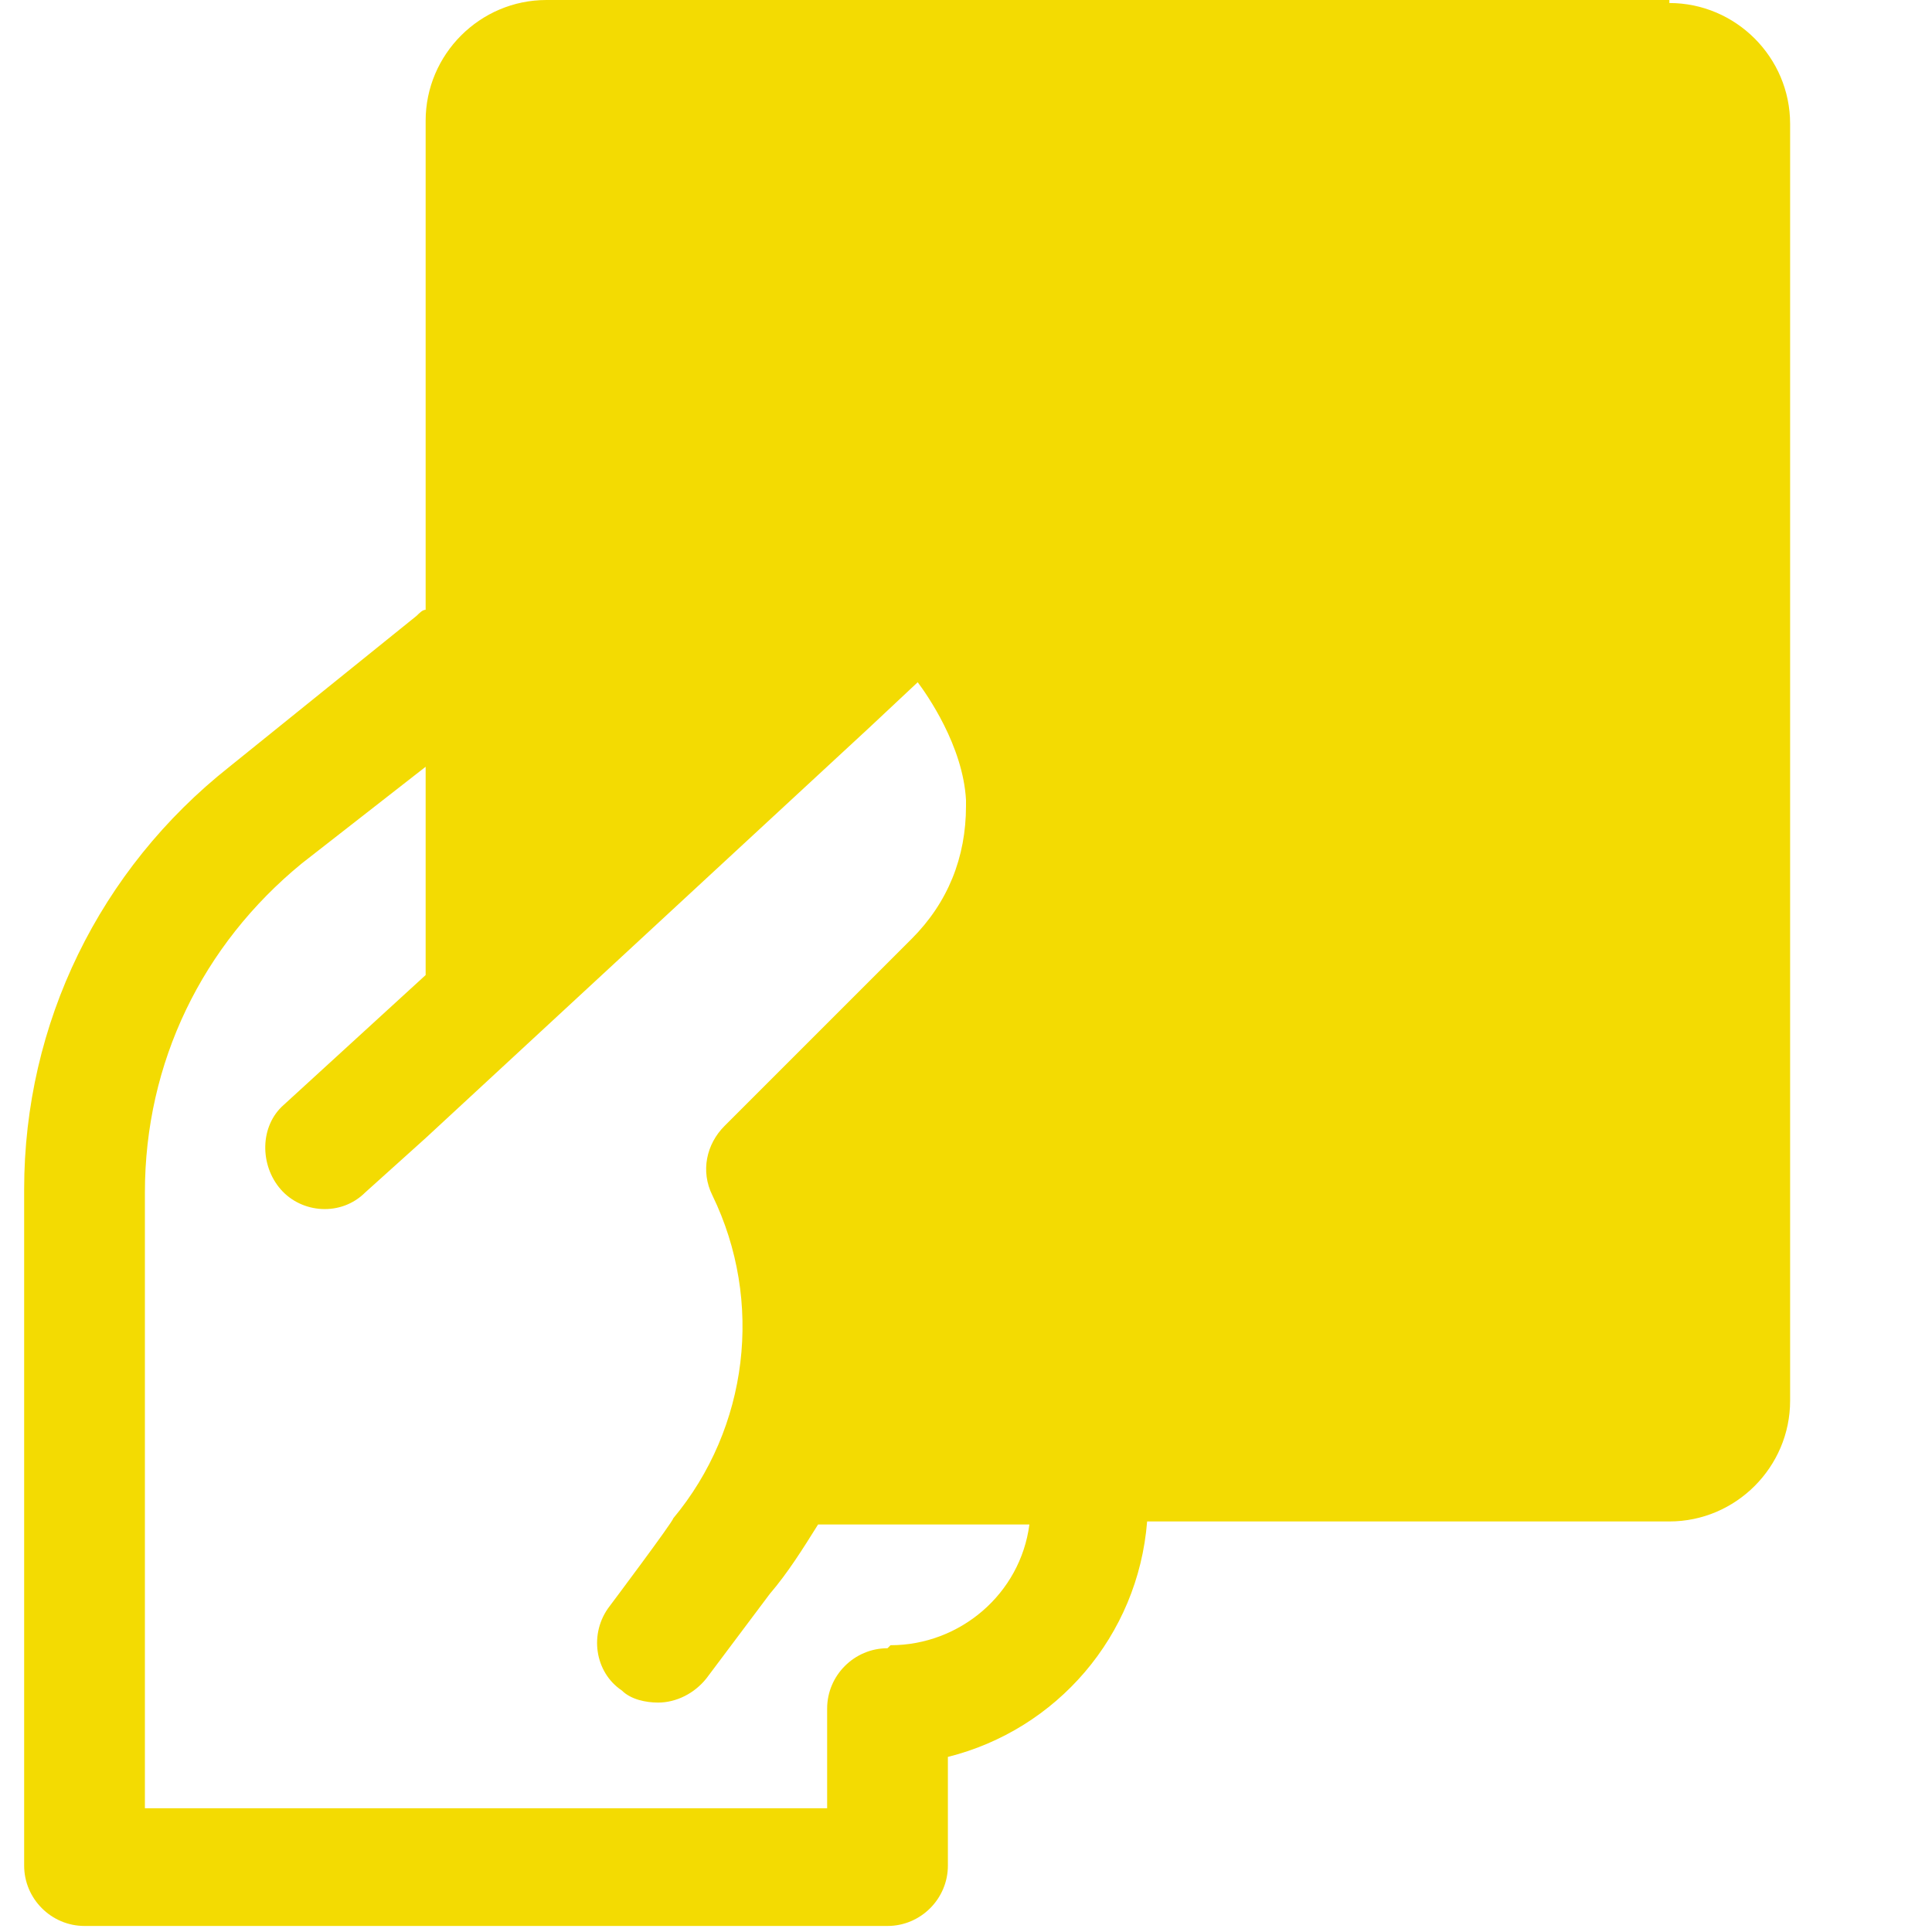 <?xml version="1.0" encoding="UTF-8"?>
<svg xmlns="http://www.w3.org/2000/svg" version="1.1" viewBox="0 0 64 64">
  <defs>
    <style>
      .cls-1 {
        fill: #f3db02;
      }
    </style>
  </defs>
  <!-- Generator: Adobe Illustrator 28.7.1, SVG Export Plug-In . SVG Version: 1.2.0 Build 142)  -->
  <g>
    <g id="Layer_1">
      <g id="bold">
        <path class="cls-1" d="M55.3,0H18.1c-2.2,0-4,1.8-4,4v16.2c-.1,0-.2.1-.3.2l-6.2,5c-4.3,3.4-6.8,8.5-6.8,14v22.4c0,1.1.9,2,2,2h26.6c1.1,0,2-.9,2-2v-3.6c3.6-.9,6.3-4,6.6-7.8h17.3c2.2,0,4-1.8,4-4V4.1c0-2.2-1.8-4-4-4ZM29.4,54.6c-1.1,0-2,.9-2,2v3.3H4.8v-20.4c0-4.3,1.9-8.2,5.2-10.9l4.1-3.2v6.9l-4.7,4.3c-.8.7-.8,2-.1,2.8.7.8,2,.9,2.8.1l2-1.8,14.7-13.6h0s1.6-1.5,1.6-1.5c0,0,0,0,0,0,.3.4,1.5,2.1,1.6,3.9v.2c0,1.7-.6,3.2-1.8,4.4l-6.2,6.2c-.6.6-.8,1.5-.4,2.3,1.7,3.5,1.2,7.7-1.3,10.7h0c0,.1-2.1,2.9-2.1,2.9-.7.9-.5,2.2.4,2.8.3.3.8.4,1.2.4.6,0,1.2-.3,1.6-.8l2.1-2.8c.6-.7,1.1-1.5,1.6-2.3h7c-.3,2.3-2.3,4-4.6,4h0Z"/>
      </g>
    </g>
  </g>
</svg>